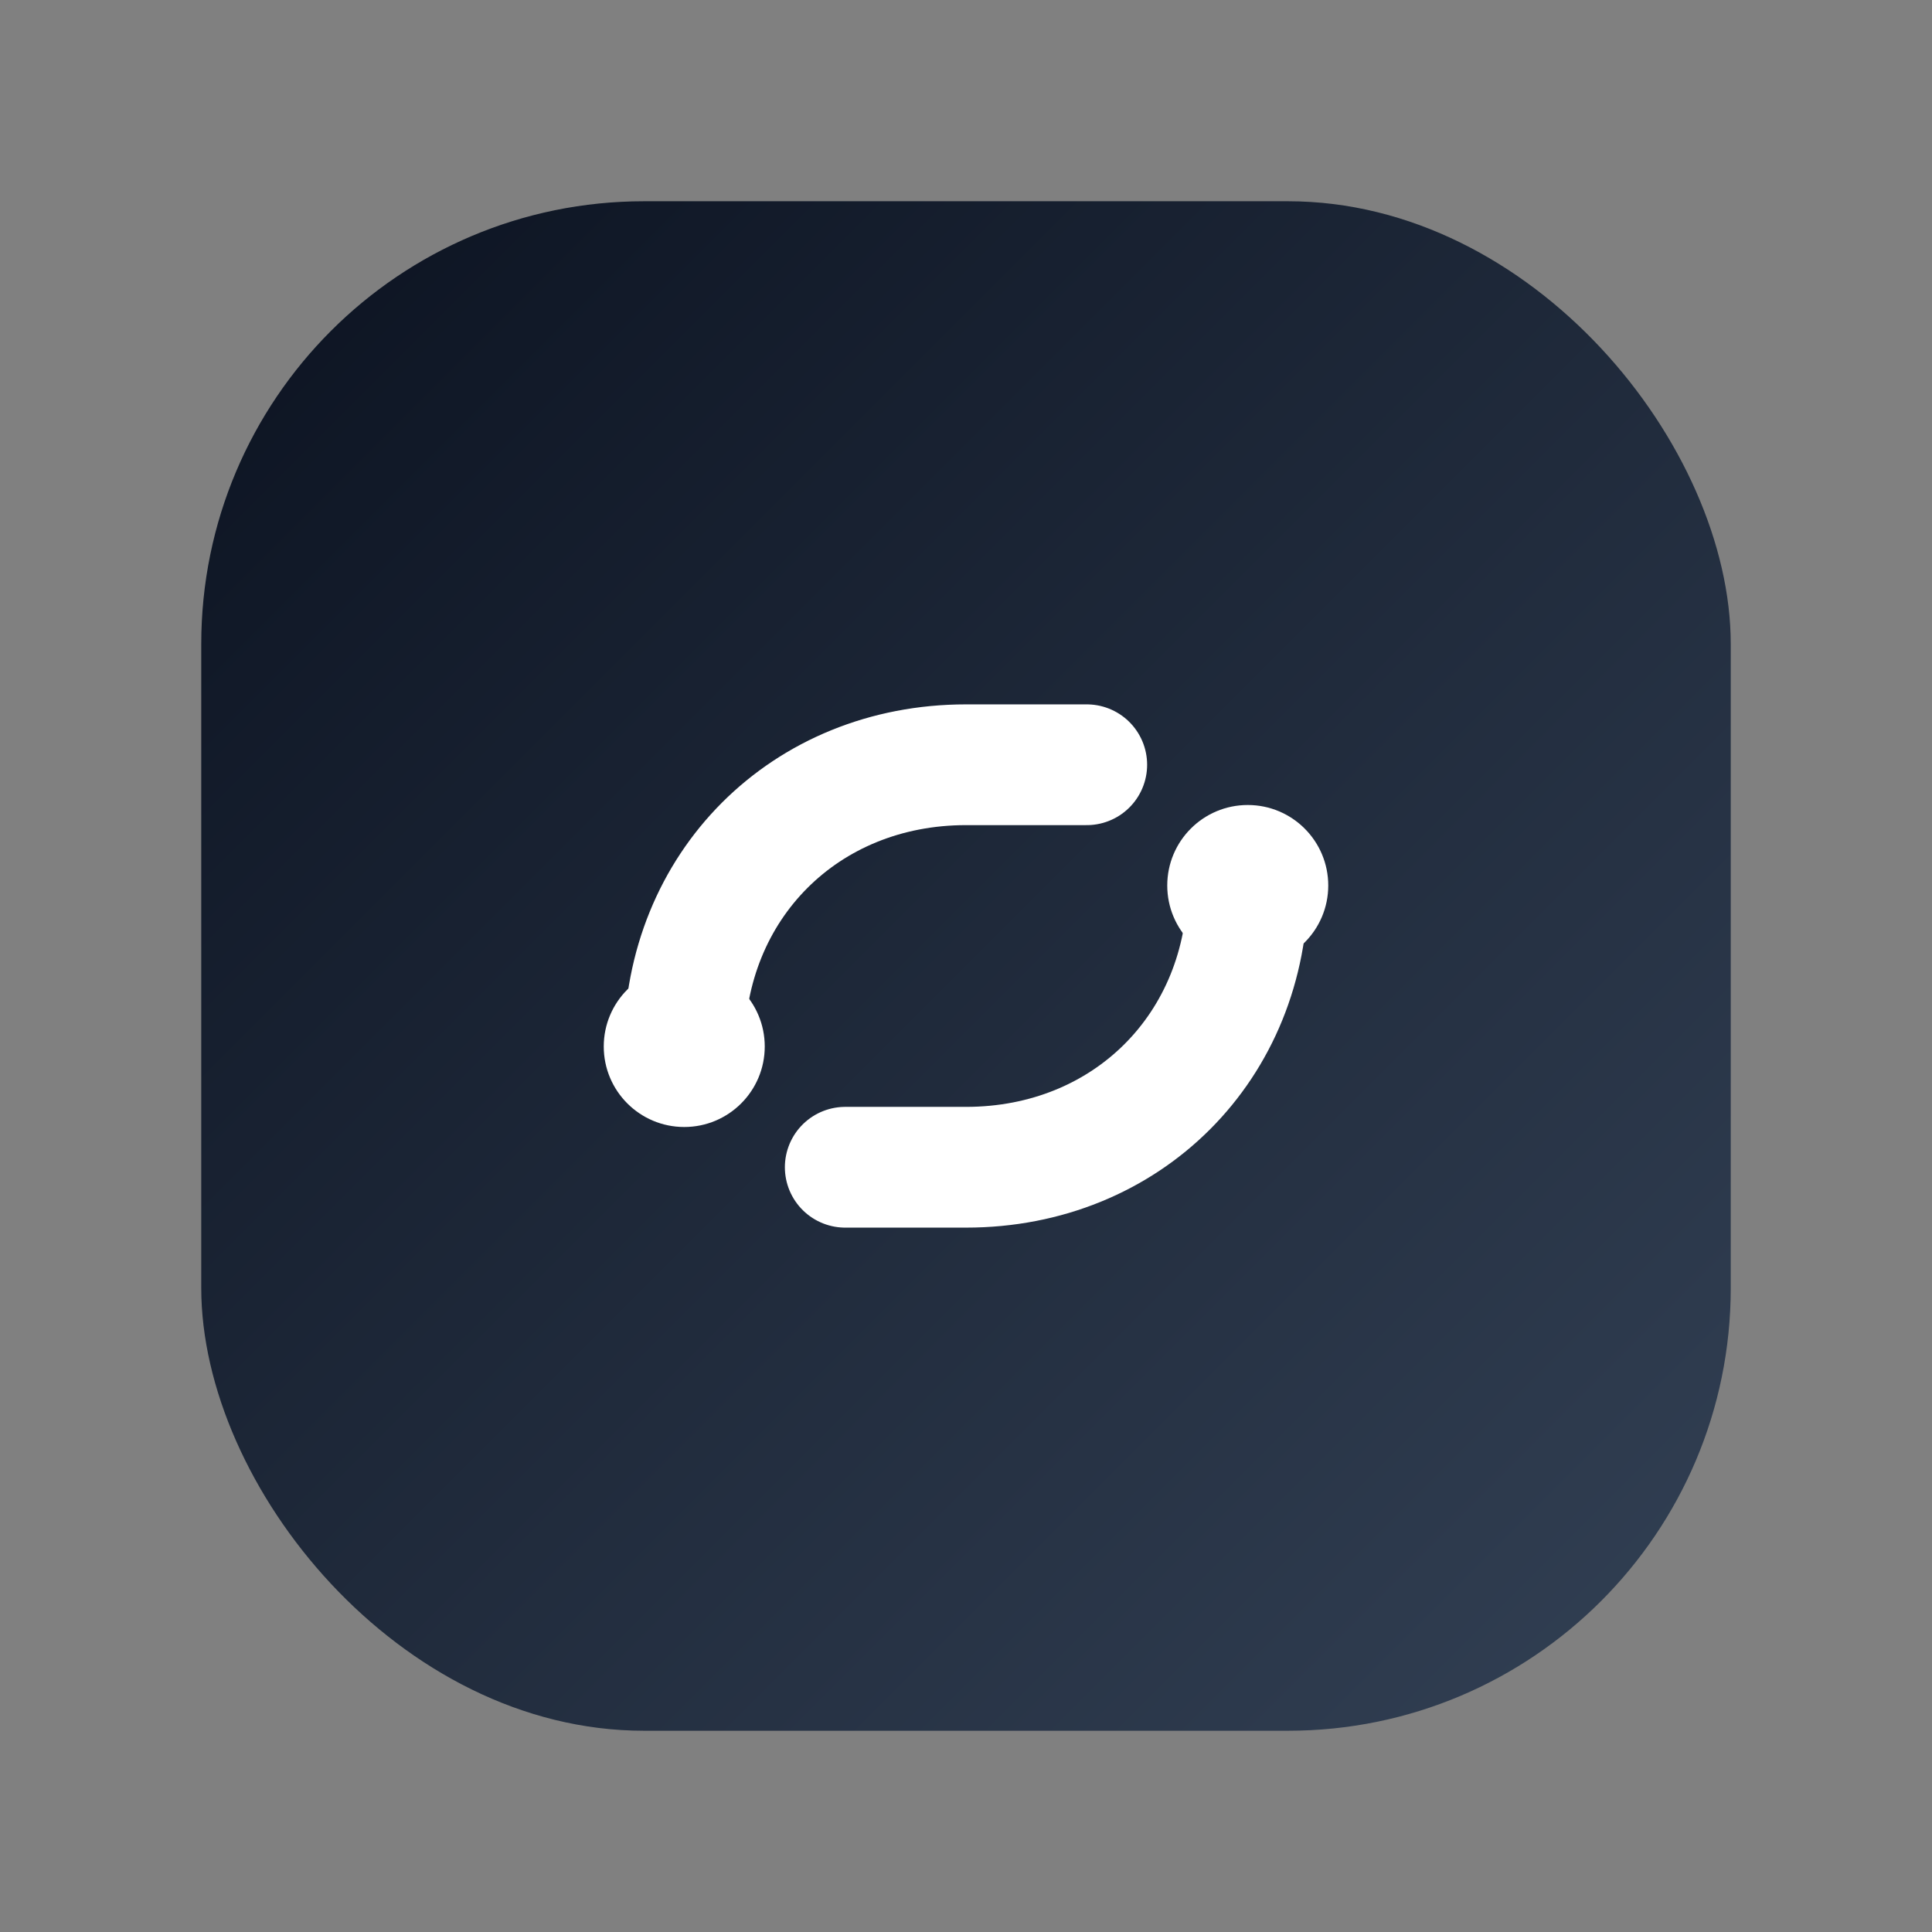 <svg xmlns="http://www.w3.org/2000/svg" width="96" height="96" viewBox="0 0 96 96">
  <rect x="0" y="0" width="96" height="96" fill="#808080" stroke="none"/>
  <defs>
    <linearGradient id="g" x1="0" y1="0" x2="1" y2="1">
      <stop offset="0" stop-color="#0b1220"/>
      <stop offset="1" stop-color="#334155"/>
    </linearGradient>
  </defs>
  <rect x="10" y="10" width="76" height="76" rx="22" fill="url(#g)"/>
  <path d="M34 52c0-8 6-14 14-14h6" fill="none" stroke="#fff" stroke-width="6" stroke-linecap="round"/>
  <path d="M62 44c0 8-6 14-14 14h-6" fill="none" stroke="#fff" stroke-width="6" stroke-linecap="round"/>
  <circle cx="34" cy="52" r="4" fill="#fff"/>
  <circle cx="62" cy="44" r="4" fill="#fff"/>
</svg>

